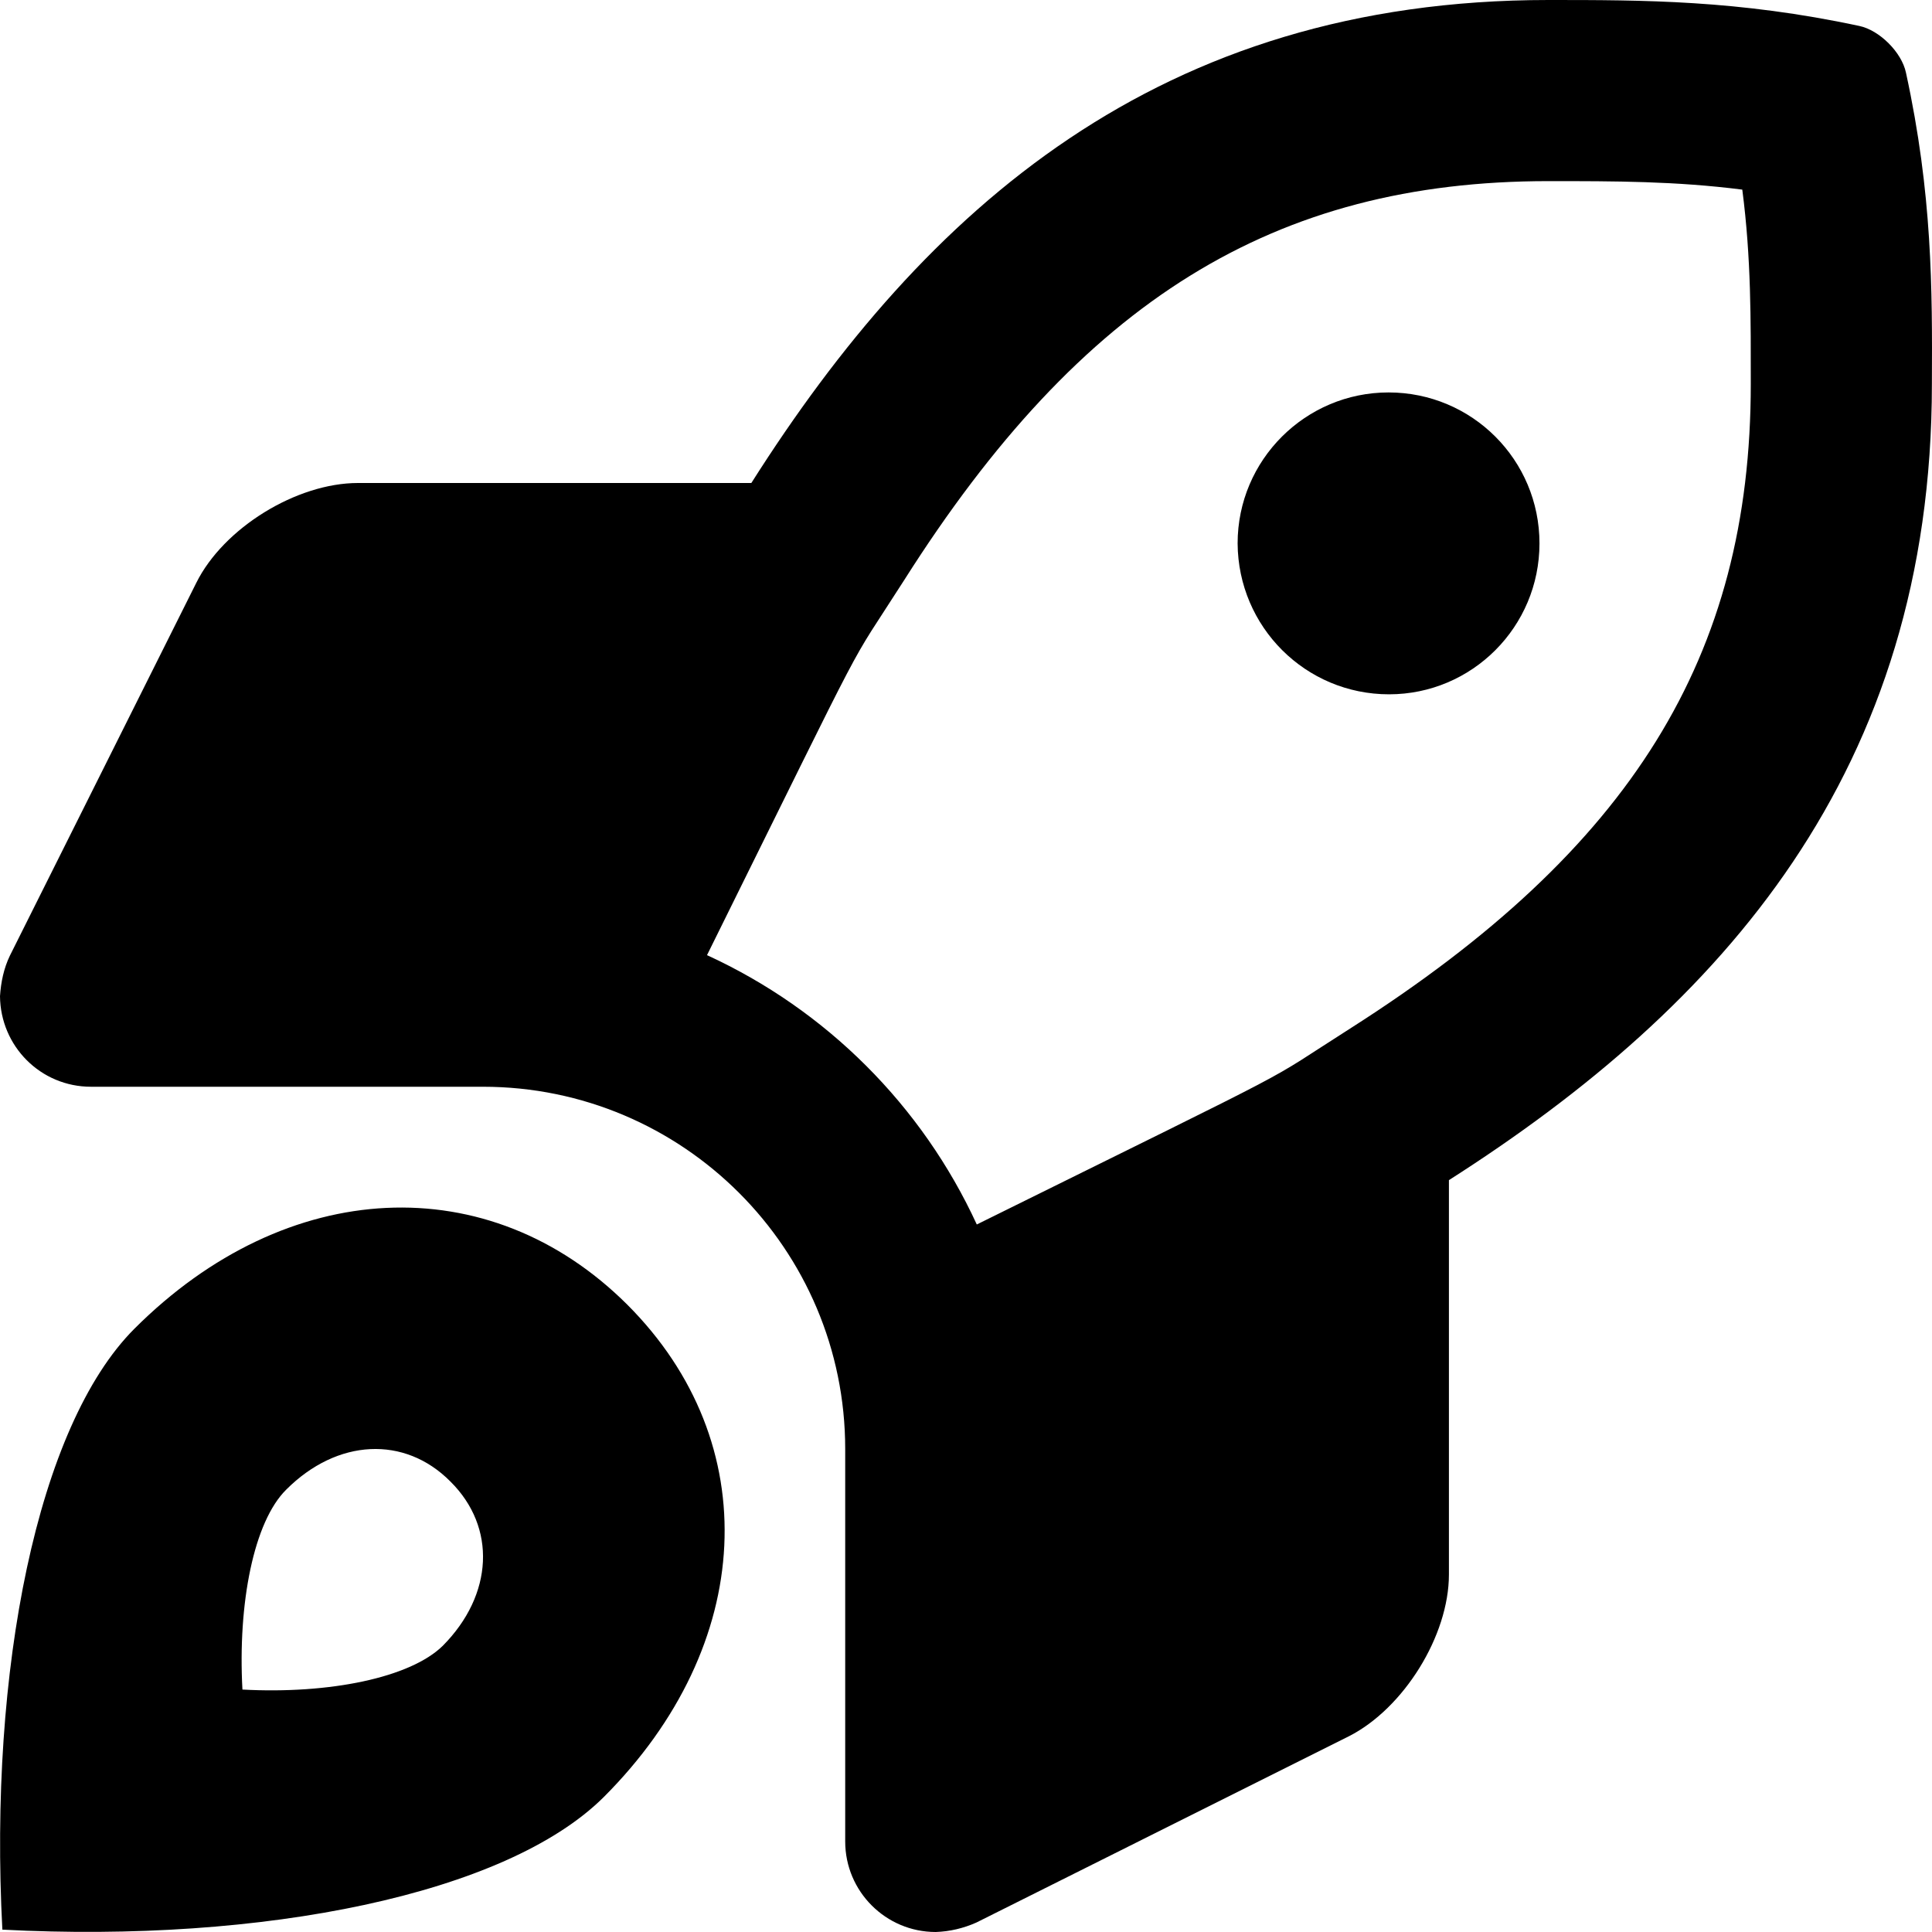 <svg xmlns="http://www.w3.org/2000/svg" viewBox="0 0 512 512"><!-- Font Awesome Pro 6.0.0-alpha2 by @fontawesome - https://fontawesome.com License - https://fontawesome.com/license (Commercial License) --><path d="M35.623 352.125C9.874 377.875 -3 442.625 0.625 511.375C69.746 515 134.118 502 159.991 476.25C200.239 436 202.864 382.375 166.241 345.75C129.618 309.25 75.996 311.75 35.623 352.125ZM117.369 436.125C108.744 444.625 87.245 449 64.247 447.75C62.997 424.875 67.246 403.25 75.871 394.75C89.37 381.25 107.244 380.375 119.369 392.625C131.618 404.75 130.743 422.625 117.369 436.125ZM505.098 19.25C503.973 13.875 498.098 8 492.723 6.875C460.6 0 435.476 0 410.353 0C307.233 0 245.237 55.25 199.114 128H94.87C78.621 128 59.247 139.875 51.997 154.5L2.625 253.25C1 256.625 0.25 260.25 0 264C0.125 277.25 10.749 288 24.124 288H127.993C180.99 288 223.988 331 223.988 384V488C223.988 501.25 234.737 512 247.987 512C251.736 511.875 255.361 511 258.736 509.5L357.481 460.125C371.98 452.75 383.979 433.5 383.979 417.25V312.75C456.475 266.5 511.972 204.375 511.972 101.75C512.097 76.5 512.097 51.375 505.098 19.25ZM358.106 272.375C332.732 288.5 350.606 279.125 258.861 324.5C244.362 293 218.988 267.625 187.365 253.125C232.737 161.5 223.238 179.375 239.612 153.75C286.609 79.625 337.732 48 410.353 48C428.102 48 443.976 48 461.725 50.25C464.1 68.5 463.975 84.75 463.975 101.75C463.975 174 432.352 225 358.106 272.375ZM367.98 104C345.981 104 327.982 121.875 327.982 144C328.107 166.125 345.981 184 368.105 184C390.104 184 407.978 166.125 407.978 144S390.104 104 367.98 104Z"/></svg>